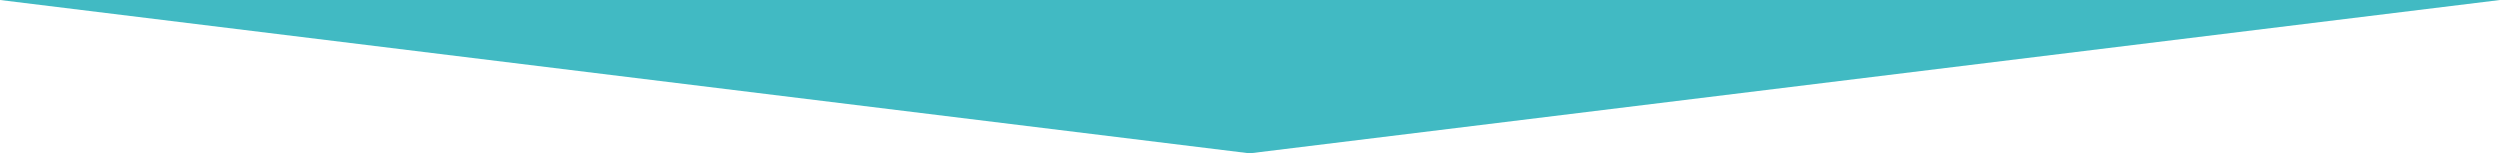 <?xml version="1.0" encoding="utf-8"?>
<!-- Generator: Adobe Illustrator 22.1.0, SVG Export Plug-In . SVG Version: 6.00 Build 0)  -->
<svg version="1.1" id="Laag_1" xmlns="http://www.w3.org/2000/svg" xmlns:xlink="http://www.w3.org/1999/xlink" x="0px" y="0px"
	 viewBox="0 0 750 46" style="enable-background:new 0 0 750 46;" xml:space="preserve">
<style type="text/css">
	.st0{fill:#41BAC3;}
</style>
<polygon class="st0" points="374.9,46 0,0 750,0 "/>
</svg>
